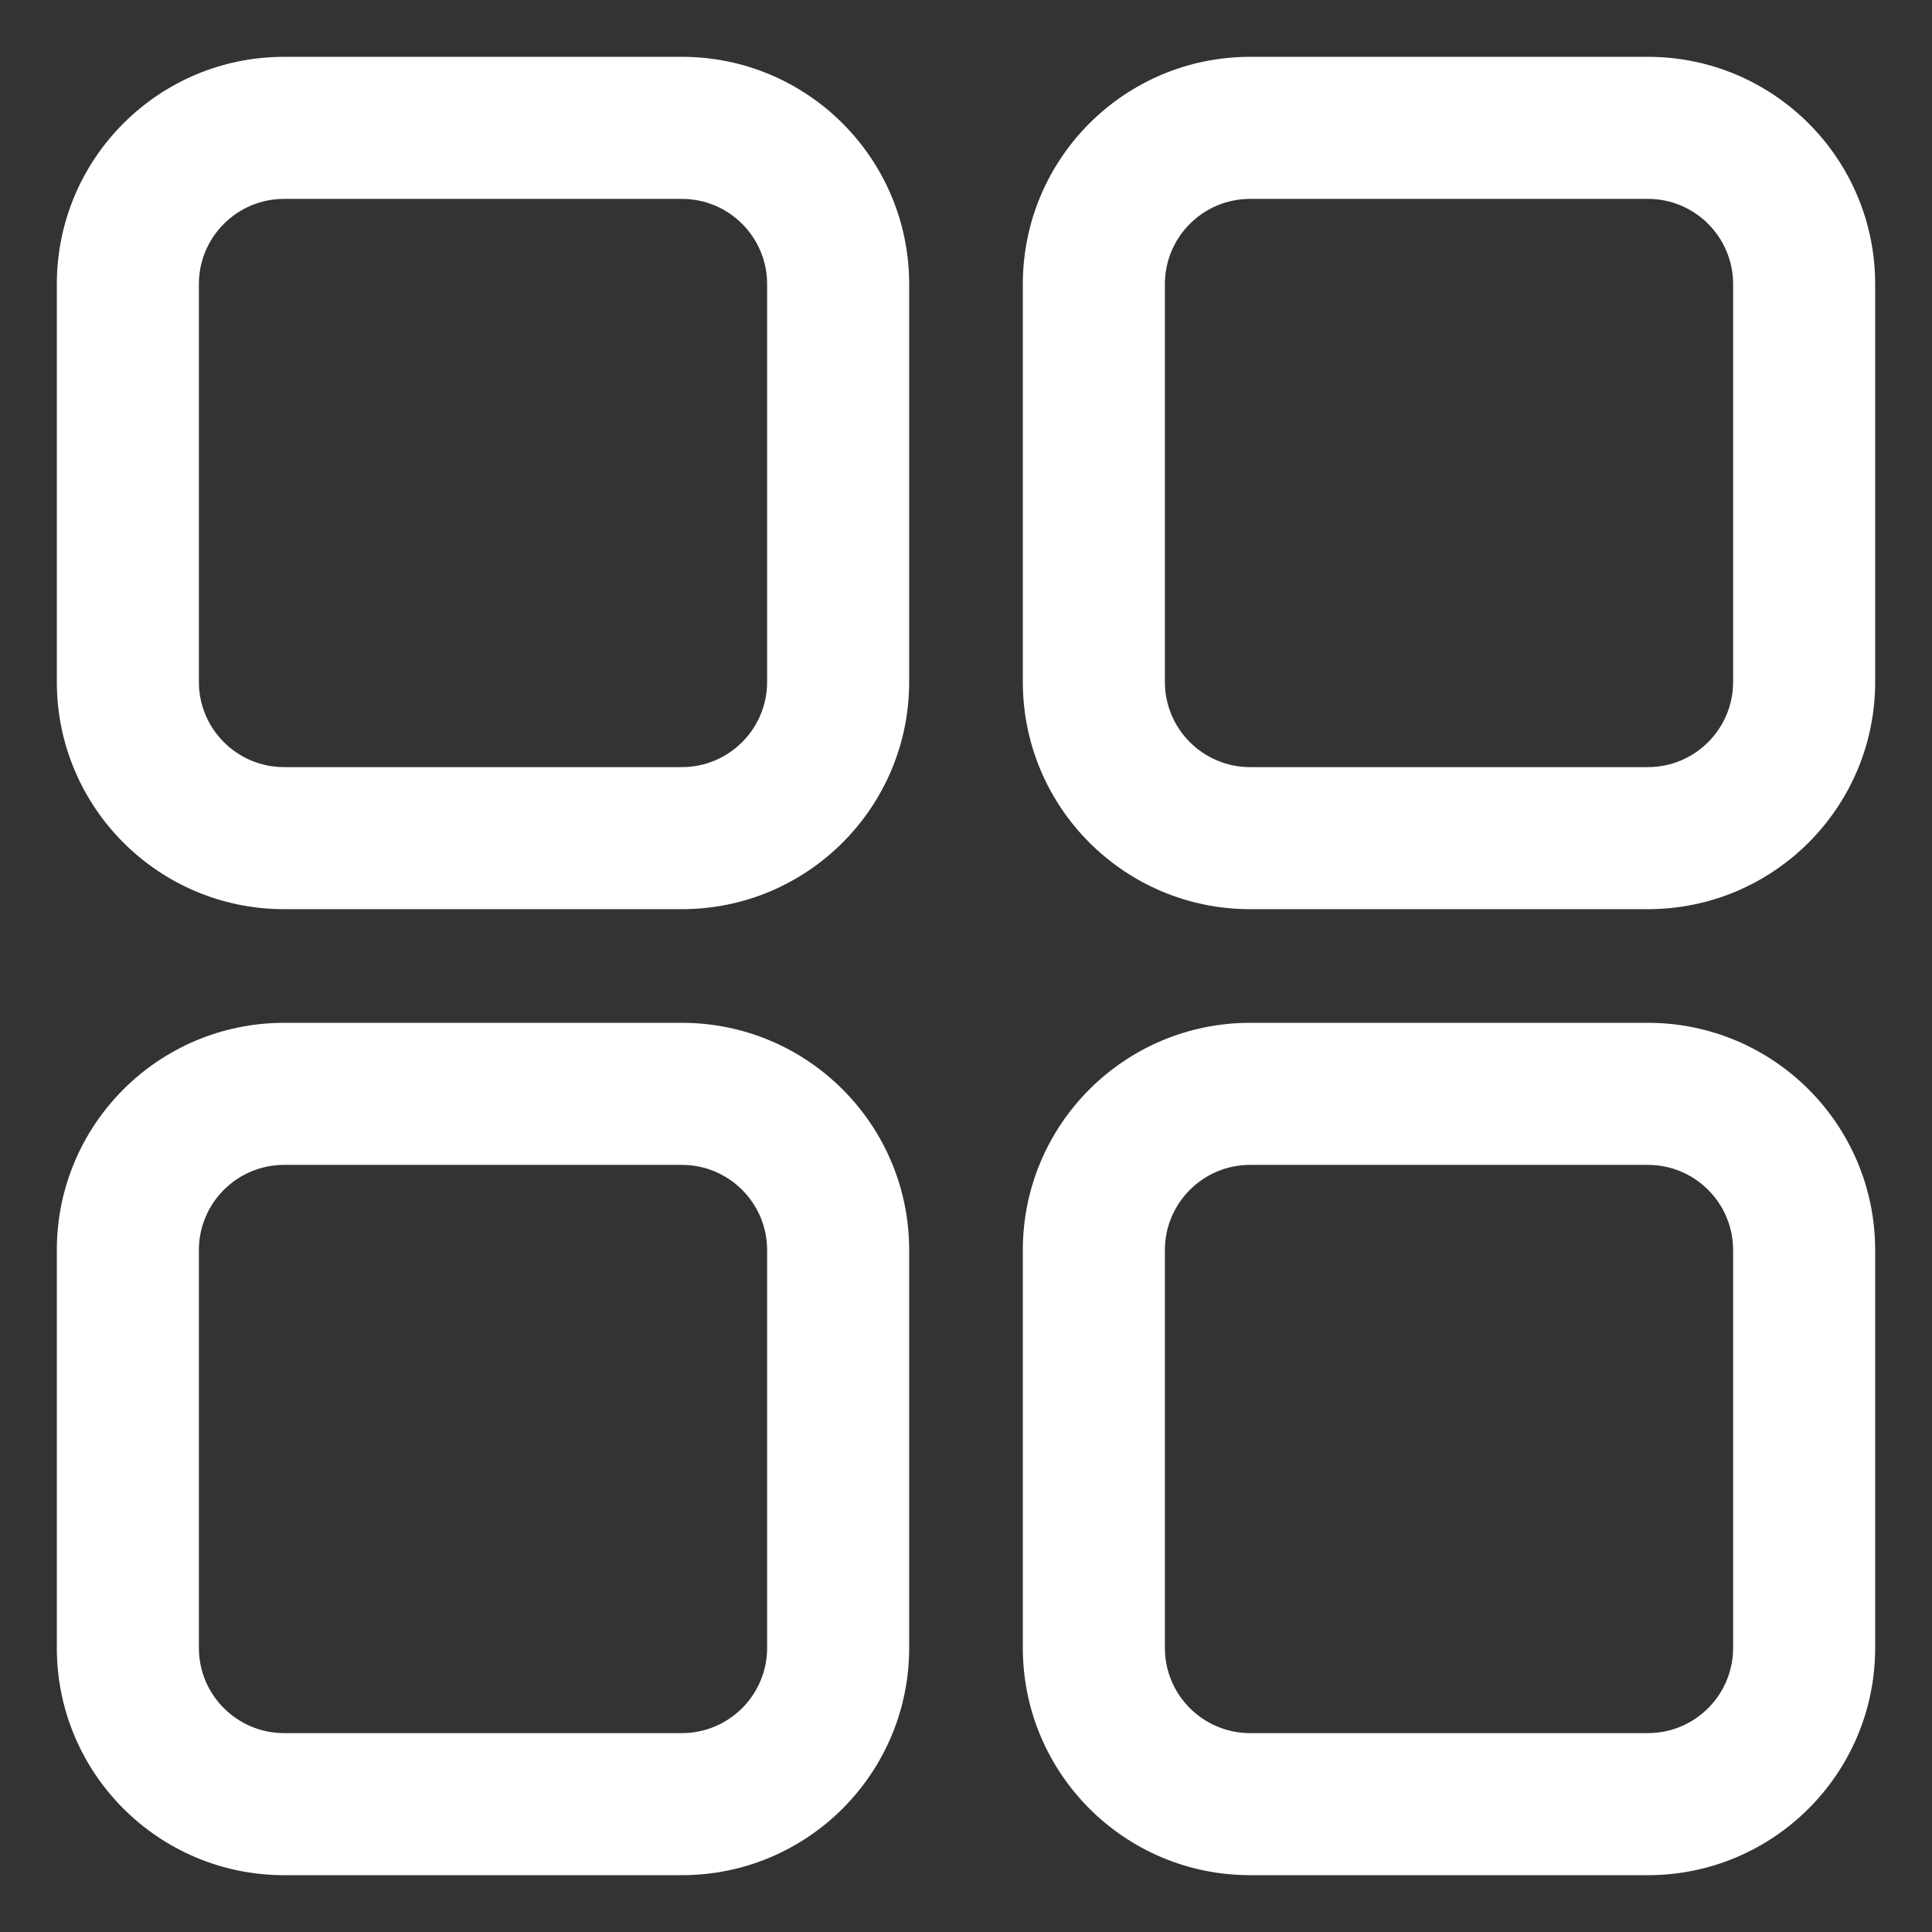 <svg width="34" height="34" viewBox="0 0 34 34" fill="none" xmlns="http://www.w3.org/2000/svg">
<rect x="0" y="0" width="34" height="34" fill="#333333" stroke="none"/>
<path fill-rule="evenodd" clip-rule="evenodd" d="M1 5C1 2.791 2.791 1 5 1H12C14.209 1 16 2.791 16 5V12C16 14.209 14.209 16 12 16H5C2.791 16 1 14.209 1 12V5ZM5 3.5H12C12.828 3.5 13.5 4.172 13.5 5V12C13.5 12.828 12.828 13.5 12 13.5H5C4.172 13.5 3.5 12.828 3.5 12V5C3.5 4.172 4.172 3.5 5 3.5Z" fill="white"/>
<path fill-rule="evenodd" clip-rule="evenodd" d="M1 22C1 19.791 2.791 18 5 18H12C14.209 18 16 19.791 16 22V29C16 31.209 14.209 33 12 33H5C2.791 33 1 31.209 1 29V22ZM5 20.5H12C12.828 20.5 13.5 21.172 13.5 22V29C13.5 29.828 12.828 30.5 12 30.5H5C4.172 30.5 3.5 29.828 3.5 29V22C3.5 21.172 4.172 20.5 5 20.5Z" fill="white"/>
<path fill-rule="evenodd" clip-rule="evenodd" d="M22 1C19.791 1 18 2.791 18 5V12C18 14.209 19.791 16 22 16H29C31.209 16 33 14.209 33 12V5C33 2.791 31.209 1 29 1H22ZM29 3.5H22C21.172 3.5 20.5 4.172 20.5 5V12C20.5 12.828 21.172 13.5 22 13.5H29C29.828 13.5 30.5 12.828 30.5 12V5C30.5 4.172 29.828 3.5 29 3.5Z" fill="white"/>
<path fill-rule="evenodd" clip-rule="evenodd" d="M18 22C18 19.791 19.791 18 22 18H29C31.209 18 33 19.791 33 22V29C33 31.209 31.209 33 29 33H22C19.791 33 18 31.209 18 29V22ZM22 20.5H29C29.828 20.5 30.5 21.172 30.5 22V29C30.5 29.828 29.828 30.5 29 30.5H22C21.172 30.5 20.5 29.828 20.5 29V22C20.5 21.172 21.172 20.5 22 20.5Z" fill="white"/>
</svg>
